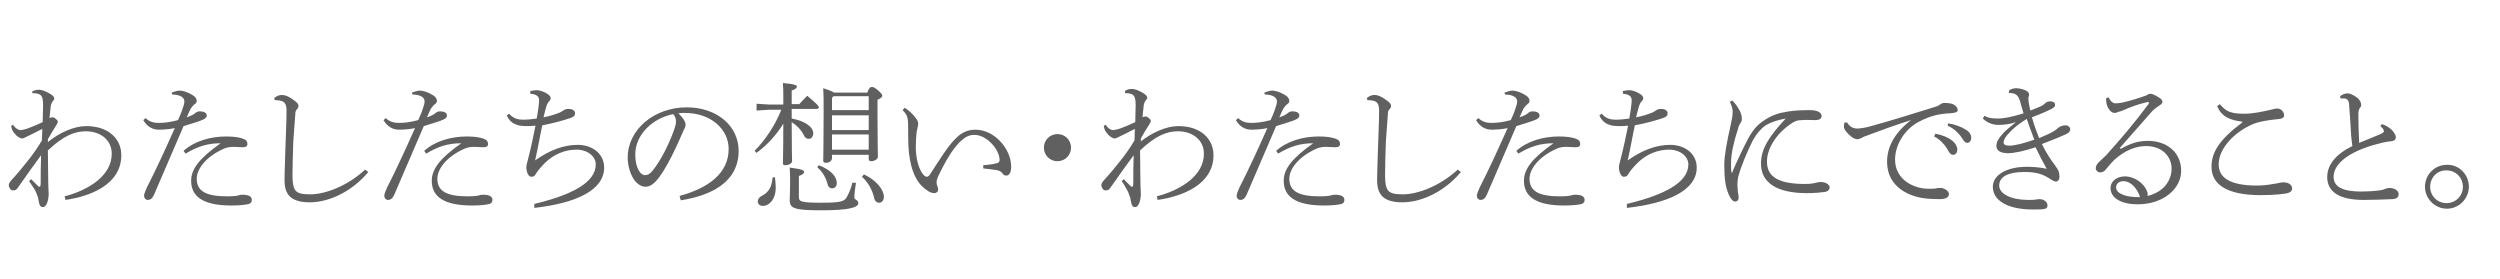 <?xml version="1.0" encoding="utf-8"?>
<!-- Generator: Adobe Illustrator 25.3.1, SVG Export Plug-In . SVG Version: 6.00 Build 0)  -->
<svg version="1.1" id="レイヤー_1" xmlns="http://www.w3.org/2000/svg" xmlns:xlink="http://www.w3.org/1999/xlink" x="0px"
	 y="0px" width="626.5px" height="70px" viewBox="0 0 626.5 70" style="enable-background:new 0 0 626.5 70;" xml:space="preserve">
<style type="text/css">
	.st0{fill:#606060;}
</style>
<g>
	<path class="st0" d="M12,35.6c2.8-2.3,6.5-4,9.6-4c5.5,0,8.8,3.1,8.8,7.3c0,7.3-7.7,10.3-14,11.2l-0.2-0.9
		c6.1-1.6,11.8-5.2,11.8-10.7c0-3.3-2.7-5.6-6.5-5.6c-2.9,0-5.7,1.2-9.5,4.8c0,3.2,0.1,6.4,0.1,8.5c0,1.2,0.1,1.6,0.1,2.3
		c0,1.8-0.6,3.4-1.4,3.4c-0.6,0-0.9-0.3-1.1-1.5c-0.1-0.8-0.4-1.6-0.7-2.3S8,46.5,7.3,45.4l0.5-0.5c0.6,0.6,1.2,1.2,1.6,1.6
		c0.2,0.2,0.3,0.3,0.5,0.3c0.2,0,0.3-0.2,0.3-1.1c0-2.3,0-3.8,0.1-6.8c-1.9,2.6-3.8,5.2-5.8,8.1c-0.3,0.5-0.7,0.8-1.4,0.7
		c-0.4,0-0.9-0.7-0.9-1.3c0-0.4,0.2-0.7,0.7-1.3c1.4-1.5,2.8-3.2,4.3-5.1c1.1-1.4,2.1-2.8,3.3-4.8c0-1.1,0.1-1.9,0.1-2.9
		c-1.6,0.8-2.9,1.5-4.2,2.1c-0.4,0.2-0.6,0.3-0.9,0.3c-0.4,0-1.3-0.5-1.8-1.2c-0.6-0.7-0.8-1.2-0.9-2l0.5-0.2
		c0.4,0.7,1.2,1.3,1.8,1.3c0.4,0,1.3-0.2,2.1-0.5c1.1-0.4,2.2-0.9,3.5-1.5c0-1.6,0.1-3.3,0.1-4.3c0-1.7-0.3-2.4-1-2.7
		c-0.5-0.2-1.2-0.3-1.6-0.2L8,23c0.7-0.5,1.4-0.5,1.9-0.5c0.6,0,1.7,0.4,2.8,1.1c0.6,0.4,0.9,0.7,0.9,1.1c0,0.2-0.1,0.4-0.4,0.7
		c-0.3,0.4-0.5,1-0.5,1.4c-0.1,1-0.2,1.9-0.3,2.8c0.4-0.2,0.6-0.2,0.9-0.2c0.3,0,1.2,0.7,1.2,1.1c0,0.3-0.2,0.5-0.4,0.9
		c-0.7,1.1-1.4,2.2-2.1,3.5V35.6z"/>
	<path class="st0" d="M43,23.2c0.7-0.2,1.4-0.5,2-0.5c0.8,0,2.1,0.4,3.2,1.1c0.9,0.5,1.1,1.1,1.1,1.5c0,0.3-0.2,0.6-0.5,0.8
		s-0.7,0.7-1,1.1c-0.3,0.7-0.6,1.2-1,2.2c0.9-0.3,1.8-0.7,2.3-1.2c0.3-0.2,0.6-0.3,0.9-0.3c1,0,1.7,0.3,1.8,0.9
		c0.1,0.6-0.3,1-1.7,1.5c-1.1,0.4-2.2,0.7-4.1,1.3c-2.7,6.4-5.3,12.2-7.4,17.2c-0.4,0.9-0.9,1.3-1.6,1.3c-0.5,0-0.9-0.5-0.9-1
		c0-0.5,0.3-1.2,0.7-2.1c2.3-4.5,4.6-9.5,7-14.9c-1.3,0.3-3,0.4-4,0.4c-1.5,0-2.9-0.7-3.9-2.4l0.6-0.5c1,1,2.2,1.2,3.2,1.2
		c1.2,0,2.7-0.1,4.9-0.7c0.4-0.9,0.8-1.7,1.2-3c0.2-0.6,0.4-1.1,0.4-1.7c0-1.1-1.3-1.7-3-1.7L43,23.2z M46,37.8
		c2.8-2.5,6.8-3.6,10.7-3.6c1.8,0,3.5,0.2,4.5,0.7c0.6,0.2,0.8,0.7,0.8,1.2c0,0.6-0.4,0.8-1.3,0.8c-0.5,0-1.6-0.1-2.2-0.1
		c-1.1,0-1.9,0.2-2.7,0.6c-4.3,2-6.5,5-6.5,7.4c0,3.2,2.5,4.4,7.6,4.4c1.5,0,2.3-0.1,2.7-0.2c0.3-0.1,0.6-0.2,1.2-0.2
		c1.8,0,2.3,0.6,2.3,1.3c0,0.5-0.2,0.8-0.7,1c-0.6,0.2-2.3,0.4-4.4,0.4c-7.2,0-10.1-2.3-10.1-6.2c0-2.9,2-5.6,7.4-9.4
		c-3.3,0-5.8,0.8-8.8,2.6L46,37.8z"/>
	<path class="st0" d="M92.3,43.1c-3.8,4.6-9.5,7.6-14.7,7.6c-2.1,0-3.8-0.4-4.9-1.4c-1-1-1.4-2.2-1.4-4.4c0-1.1,0.1-3.5,0.2-7.1
		c0.1-3.7,0.3-6.8,0.3-10.1c0-1.7-0.5-2.3-1.7-2.5c-0.5-0.1-0.9-0.1-1.2-0.1l-0.2-0.5c0.7-0.6,1.3-0.8,2-0.8c0.8,0,1.7,0.4,2.8,1.2
		c1,0.7,1.3,1.1,1.3,1.5c0,0.3-0.1,0.6-0.4,0.9c-0.3,0.3-0.4,0.7-0.4,1.3c-0.1,1.8-0.3,3.5-0.5,6.8c-0.1,3.4-0.2,6.2-0.2,8.3
		c0,2.2,0.2,3.2,0.8,4c0.7,0.7,1.7,0.9,3.7,0.9c3.7,0,9.3-2.1,13.7-6.2L92.3,43.1z"/>
	<path class="st0" d="M103.2,23.2c0.7-0.2,1.4-0.5,2-0.5c0.8,0,2.1,0.4,3.2,1.1c0.9,0.5,1.1,1.1,1.1,1.5c0,0.3-0.2,0.6-0.5,0.8
		s-0.7,0.7-1,1.1c-0.3,0.7-0.6,1.2-1,2.2c0.9-0.3,1.8-0.7,2.3-1.2c0.3-0.2,0.6-0.3,0.9-0.3c1,0,1.7,0.3,1.8,0.9
		c0.1,0.6-0.3,1-1.7,1.5c-1.1,0.4-2.2,0.7-4.1,1.3c-2.7,6.4-5.3,12.2-7.4,17.2c-0.4,0.9-0.9,1.3-1.6,1.3c-0.5,0-0.9-0.5-0.9-1
		c0-0.5,0.3-1.2,0.7-2.1c2.3-4.5,4.6-9.5,7-14.9c-1.3,0.3-3,0.4-4,0.4c-1.5,0-2.9-0.7-3.9-2.4l0.6-0.5c1,1,2.2,1.2,3.2,1.2
		c1.2,0,2.7-0.1,4.9-0.7c0.4-0.9,0.8-1.7,1.2-3c0.2-0.6,0.4-1.1,0.4-1.7c0-1.1-1.3-1.7-3-1.7L103.2,23.2z M106.3,37.8
		c2.8-2.5,6.8-3.6,10.7-3.6c1.8,0,3.5,0.2,4.5,0.7c0.6,0.2,0.8,0.7,0.8,1.2c0,0.6-0.4,0.8-1.3,0.8c-0.5,0-1.6-0.1-2.2-0.1
		c-1.1,0-1.9,0.2-2.7,0.6c-4.3,2-6.5,5-6.5,7.4c0,3.2,2.5,4.4,7.6,4.4c1.5,0,2.3-0.1,2.7-0.2c0.3-0.1,0.6-0.2,1.2-0.2
		c1.8,0,2.3,0.6,2.3,1.3c0,0.5-0.2,0.8-0.7,1c-0.6,0.2-2.3,0.4-4.4,0.4c-7.2,0-10.1-2.3-10.1-6.2c0-2.9,2-5.6,7.4-9.4
		c-3.3,0-5.8,0.8-8.8,2.6L106.3,37.8z"/>
	<path class="st0" d="M133.9,51.1c9.2-2.2,15.4-5.3,15.4-9.9c0-1.9-1.9-3.7-4.9-3.7c-2.8,0-5.7,1.2-7.8,3.3c-1,1-1.8,1.9-2.4,2.9
		c-0.2,0.4-0.5,0.6-1.1,0.6c-0.6,0-1.2-1.1-1.2-2.4c0-0.4,0.1-0.7,0.2-1.1c0.1-0.3,0.2-0.8,0.4-1.6c0.6-2.3,1.1-4.8,1.7-7.7
		c-1.1,0.1-1.8,0.1-2.4,0.1c-2,0-3.9-0.5-4.8-2.7l0.6-0.4c1.1,1.3,2.4,1.5,3.6,1.5c0.9,0,2-0.1,3.3-0.3c0.4-2.2,0.6-3.9,0.6-4.6
		c0-0.8-0.5-1.5-2.2-1.6l0-0.7c0.7-0.1,1.1-0.2,1.6-0.2c0.5,0,1.4,0.2,2.3,0.7c0.9,0.5,1.2,0.9,1.2,1.3c0,0.2-0.1,0.5-0.4,0.8
		c-0.4,0.4-0.5,0.8-0.7,1.3c-0.2,0.8-0.5,1.8-0.7,2.7c1.6-0.3,2.8-0.7,4.1-1.2c0.4-0.2,0.7-0.4,1-0.6c0.3-0.2,0.6-0.3,1.3-0.3
		c0.9,0,1.5,0.5,1.5,1c0,0.6-0.1,0.9-1.2,1.3c-1.8,0.6-4.3,1.3-7,1.8c-0.6,2.7-1.1,5.8-1.8,8.8c3.8-2.7,7.3-3.9,10.7-3.9
		c3.5,0,6.6,2.1,6.6,5.7c0,5.6-6.9,8.9-17.5,10.1L133.9,51.1z"/>
	<path class="st0" d="M170.3,49.1c7.3-2,12.3-5.7,12.3-11.8c0-4.7-4.2-9-11-9c-0.5,0-1,0-1.6,0.1c1.1,1,1.8,2.1,1.8,2.8
		c0,0.6-0.2,0.9-0.5,1.5c-0.4,0.9-1.6,3.7-3,6.5c-1.6,3.1-2.8,5-4,6.3c-1,1-1.8,1.3-2.6,1.3c-0.7,0-1.7-0.4-2.6-1.5
		c-1-1.3-1.8-3.5-1.8-5.8c0-7,6.6-12.6,14.8-12.6c7.5,0,13,4.6,13,10.9c0,8.2-7.5,11.3-14.5,12.4L170.3,49.1z M159.2,38.7
		c0,2.1,0.5,3.6,1.2,4.5c0.4,0.5,0.9,0.7,1.2,0.7c0.6,0,1.2-0.2,2-1.2c2-2.5,3.9-6.3,5.2-9.8c0.3-0.9,0.6-1.6,0.6-2.5
		c0-0.7-0.2-1.2-0.7-1.8C163.6,29.6,159.2,33.7,159.2,38.7z"/>
	<path class="st0" d="M198.4,29.7c3.3,0.6,5.4,2.1,5.4,3.7c0,0.8-0.5,1.4-1.1,1.4c-0.6,0-1-0.3-1.3-1c-0.6-1.2-1.6-2.3-3-3.2
		c0,7.4,0.1,9,0.1,9.8c0,0.5-0.8,1-1.7,1c-0.4,0-0.6-0.1-0.6-0.5c0-1.1,0.1-2.5,0.1-9.9c-1.7,2.8-4.1,5.4-6.7,7.3l-0.5-0.5
		c2.7-2.7,5.2-6.5,6.7-10.3h-3l-3.2,0.2V26l3.2,0.2h3.5v-0.6c0-2.7,0-3.6-0.1-4.8c3.2,0.3,3.5,0.6,3.5,0.9c0,0.3-0.2,0.6-1.3,1v2.9
		v0.5h1.9c0.6-0.7,1.2-1.3,2-2.1c2.6,2.2,2.9,2.6,2.9,2.9c0,0.2-0.2,0.4-0.6,0.4h-6.2V29.7z M194.2,44.4c0.1,0.8,0.2,1.8,0.2,2.7
		c0,2.7-1.5,4.5-3.3,4.5c-0.7,0-1.2-0.5-1.2-1.1c0-0.5,0.3-1.1,1-1.4c1.8-1,2.5-2.2,2.7-4.6L194.2,44.4z M214.5,45.8
		c-0.2,1.5-0.4,2.8-0.4,3.7c0,0.6,1,0.6,1,1.4c0,1.1-2.4,1.8-9.2,1.8c-6.6,0-8-0.4-8-2.5c0-1,0.1-1.8,0.1-4.3c0-1.7,0-2.6-0.1-3.9
		c3.2,0.4,3.6,0.7,3.6,1.1c0,0.3-0.2,0.6-1.3,1v5.3c0,1.1,0.5,1.4,5.6,1.4c4.8,0,5.8-0.3,6.4-1.4c0.6-1.1,1.1-2.3,1.4-3.6
		L214.5,45.8z M205.2,41.4c3.1,1.2,4.5,2.9,4.5,4.5c0,0.8-0.5,1.3-1.2,1.3c-0.5,0-1-0.4-1.1-1c-0.4-1.6-1.2-3.1-2.6-4.3L205.2,41.4z
		 M217.4,23c0.5-1.1,0.7-1.2,1.1-1.2c0.4,0,0.6,0.1,1.5,0.8c1,0.9,1.1,1.1,1.1,1.4c0,0.3-0.3,0.6-1.2,1v3.4c0,7.7,0.1,9.5,0.1,10.9
		c0,0.6-0.9,1.1-1.7,1.1c-0.4,0-0.6-0.2-0.6-0.6v-1h-9.2v0.8c0,0.7-0.7,1.2-1.5,1.2c-0.5,0-0.7-0.2-0.7-0.5c0-1,0.1-3.6,0.1-12
		c0-3.6,0-4.8-0.1-6.2c1.5,0.5,2.3,0.8,2.7,1.1H217.4z M208.9,24.1l-0.4,0.4v3.1h9.2v-3.5H208.9z M208.5,28.9v3.7h9.2v-3.7H208.5z
		 M208.5,33.7v3.8h9.2v-3.8H208.5z M216.5,43.7c3.2,1.5,5,3.9,5,5.6c0,0.9-0.5,1.5-1.2,1.5c-0.6,0-1-0.4-1.2-1
		c-0.4-2.1-1.6-4.2-3.1-5.5L216.5,43.7z"/>
	<path class="st0" d="M226.7,27c1.2,0.8,1.9,1.4,2.8,2.6c0.4,0.5,0.6,1,0.6,1.3c0,0.6-0.2,1.3-0.4,2.2c-0.1,1-0.2,2.3-0.2,3.8
		c0,2.7,0.7,5.6,2,7c0.2,0.2,0.5,0.4,0.7,0.4c0.3,0,0.6-0.2,0.8-0.5c2.6-4,4.6-7.3,6.6-9.2c1.4-1.4,2.9-2.1,4.9-2.1
		c4.6,0,8.9,4.7,8.9,9.3c0,1.4-0.5,2.2-1.2,2.2c-0.4,0-0.7-0.1-1.1-0.7c-0.3-0.4-0.9-0.6-1.5-0.7c-0.7-0.1-1.7-0.2-3.2-0.4v-0.8
		c1.5-0.1,2.7-0.3,3.4-0.5c0.5-0.1,0.7-0.4,0.7-0.8c0-2.6-3.2-6.3-6.3-6.3c-1.5,0-2.4,0.6-3.7,1.8c-1.7,1.7-3.5,4.6-5.4,8.6
		c-0.3,0.7-0.4,1.2-0.4,1.5c0,0.4,0.1,0.7,0.2,0.9c0.1,0.3,0.2,0.6,0.2,1c0,0.4-0.4,0.8-1,0.8c-0.9,0-2-0.7-3.1-1.8
		c-2.5-2.5-3.4-7.1-3.4-11.9c0-3,0-4.6-0.2-5.2c-0.1-0.5-0.4-1.1-1.2-1.9L226.7,27z"/>
	<path class="st0" d="M268.4,37c0,1.9-1.5,3.4-3.4,3.4s-3.4-1.5-3.4-3.4s1.5-3.4,3.4-3.4S268.4,35.1,268.4,37z"/>
	<path class="st0" d="M285.7,35.6c2.8-2.3,6.5-4,9.6-4c5.5,0,8.8,3.1,8.8,7.3c0,7.3-7.7,10.3-14,11.2l-0.2-0.9
		c6.1-1.6,11.8-5.2,11.8-10.7c0-3.3-2.7-5.6-6.5-5.6c-2.9,0-5.7,1.2-9.5,4.8c0,3.2,0.1,6.4,0.1,8.5c0,1.2,0.1,1.6,0.1,2.3
		c0,1.8-0.6,3.4-1.4,3.4c-0.6,0-0.9-0.3-1.1-1.5c-0.1-0.8-0.4-1.6-0.7-2.3c-0.4-0.7-0.8-1.6-1.6-2.7l0.5-0.5
		c0.6,0.6,1.2,1.2,1.6,1.6c0.2,0.2,0.3,0.3,0.5,0.3c0.2,0,0.3-0.2,0.3-1.1c0-2.3,0-3.8,0.1-6.8c-1.9,2.6-3.8,5.2-5.8,8.1
		c-0.3,0.5-0.7,0.8-1.4,0.7c-0.4,0-0.9-0.7-0.9-1.3c0-0.4,0.2-0.7,0.7-1.3c1.4-1.5,2.8-3.2,4.3-5.1c1.1-1.4,2.1-2.8,3.3-4.8
		c0-1.1,0.1-1.9,0.1-2.9c-1.6,0.8-2.9,1.5-4.2,2.1c-0.4,0.2-0.6,0.3-0.9,0.3c-0.4,0-1.3-0.5-1.8-1.2c-0.6-0.7-0.8-1.2-0.9-2l0.5-0.2
		c0.4,0.7,1.2,1.3,1.8,1.3c0.4,0,1.3-0.2,2.1-0.5c1.1-0.4,2.2-0.9,3.5-1.5c0-1.6,0.1-3.3,0.1-4.3c0-1.7-0.3-2.4-1-2.7
		c-0.5-0.2-1.2-0.3-1.6-0.2l-0.1-0.6c0.7-0.5,1.4-0.5,1.9-0.5c0.6,0,1.7,0.4,2.8,1.1c0.6,0.4,0.9,0.7,0.9,1.1c0,0.2-0.1,0.4-0.4,0.7
		c-0.3,0.4-0.5,1-0.5,1.4c-0.1,1-0.2,1.9-0.3,2.8c0.4-0.2,0.6-0.2,0.9-0.2c0.3,0,1.2,0.7,1.2,1.1c0,0.3-0.2,0.5-0.4,0.9
		c-0.7,1.1-1.4,2.2-2.1,3.5V35.6z"/>
	<path class="st0" d="M316.8,23.2c0.7-0.2,1.4-0.5,2-0.5c0.8,0,2.1,0.4,3.2,1.1c0.9,0.5,1.1,1.1,1.1,1.5c0,0.3-0.2,0.6-0.5,0.8
		c-0.3,0.2-0.7,0.7-1,1.1c-0.3,0.7-0.6,1.2-1,2.2c0.9-0.3,1.8-0.7,2.3-1.2c0.3-0.2,0.6-0.3,0.9-0.3c1,0,1.7,0.3,1.8,0.9
		c0.1,0.6-0.3,1-1.7,1.5c-1.1,0.4-2.2,0.7-4.1,1.3c-2.7,6.4-5.3,12.2-7.4,17.2c-0.4,0.9-0.9,1.3-1.6,1.3c-0.5,0-0.9-0.5-0.9-1
		c0-0.5,0.3-1.2,0.7-2.1c2.3-4.5,4.6-9.5,7-14.9c-1.3,0.3-3,0.4-4,0.4c-1.5,0-2.9-0.7-3.9-2.4l0.6-0.5c1,1,2.2,1.2,3.2,1.2
		c1.2,0,2.7-0.1,4.9-0.7c0.4-0.9,0.8-1.7,1.2-3c0.2-0.6,0.4-1.1,0.4-1.7c0-1.1-1.3-1.7-3-1.7L316.8,23.2z M319.8,37.8
		c2.8-2.5,6.8-3.6,10.7-3.6c1.8,0,3.5,0.2,4.5,0.7c0.6,0.2,0.8,0.7,0.8,1.2c0,0.6-0.4,0.8-1.3,0.8c-0.5,0-1.6-0.1-2.2-0.1
		c-1.1,0-1.9,0.2-2.7,0.6c-4.3,2-6.5,5-6.5,7.4c0,3.2,2.5,4.4,7.6,4.4c1.5,0,2.3-0.1,2.7-0.2c0.3-0.1,0.6-0.2,1.2-0.2
		c1.8,0,2.3,0.6,2.3,1.3c0,0.5-0.2,0.8-0.7,1c-0.6,0.2-2.3,0.4-4.4,0.4c-7.2,0-10.1-2.3-10.1-6.2c0-2.9,2-5.6,7.4-9.4
		c-3.3,0-5.8,0.8-8.8,2.6L319.8,37.8z"/>
	<path class="st0" d="M366.1,43.1c-3.8,4.6-9.5,7.6-14.7,7.6c-2.1,0-3.8-0.4-4.9-1.4c-1-1-1.4-2.2-1.4-4.4c0-1.1,0.1-3.5,0.2-7.1
		c0.1-3.7,0.3-6.8,0.3-10.1c0-1.7-0.5-2.3-1.7-2.5c-0.5-0.1-0.9-0.1-1.2-0.1l-0.2-0.5c0.7-0.6,1.3-0.8,2-0.8c0.8,0,1.7,0.4,2.8,1.2
		c1,0.7,1.3,1.1,1.3,1.5c0,0.3-0.1,0.6-0.4,0.9c-0.3,0.3-0.4,0.7-0.4,1.3c-0.1,1.8-0.3,3.5-0.5,6.8c-0.1,3.4-0.2,6.2-0.2,8.3
		c0,2.2,0.2,3.2,0.8,4c0.7,0.7,1.7,0.9,3.7,0.9c3.7,0,9.3-2.1,13.7-6.2L366.1,43.1z"/>
	<path class="st0" d="M377,23.2c0.7-0.2,1.4-0.5,2-0.5c0.8,0,2.1,0.4,3.2,1.1c0.9,0.5,1.1,1.1,1.1,1.5c0,0.3-0.2,0.6-0.5,0.8
		c-0.3,0.2-0.7,0.7-1,1.1c-0.3,0.7-0.6,1.2-1,2.2c0.9-0.3,1.8-0.7,2.3-1.2c0.3-0.2,0.6-0.3,0.9-0.3c1,0,1.7,0.3,1.8,0.9
		c0.1,0.6-0.3,1-1.7,1.5c-1.1,0.4-2.2,0.7-4.1,1.3c-2.7,6.4-5.3,12.2-7.4,17.2c-0.4,0.9-0.9,1.3-1.6,1.3c-0.5,0-0.9-0.5-0.9-1
		c0-0.5,0.3-1.2,0.7-2.1c2.3-4.5,4.6-9.5,7-14.9c-1.3,0.3-3,0.4-4,0.4c-1.5,0-2.9-0.7-3.9-2.4l0.6-0.5c1,1,2.2,1.2,3.2,1.2
		c1.2,0,2.7-0.1,4.9-0.7c0.4-0.9,0.8-1.7,1.2-3c0.2-0.6,0.4-1.1,0.4-1.7c0-1.1-1.3-1.7-3-1.7L377,23.2z M380,37.8
		c2.8-2.5,6.8-3.6,10.7-3.6c1.8,0,3.5,0.2,4.5,0.7c0.6,0.2,0.8,0.7,0.8,1.2c0,0.6-0.4,0.8-1.3,0.8c-0.5,0-1.6-0.1-2.2-0.1
		c-1.1,0-1.9,0.2-2.7,0.6c-4.3,2-6.5,5-6.5,7.4c0,3.2,2.5,4.4,7.6,4.4c1.5,0,2.3-0.1,2.7-0.2c0.3-0.1,0.6-0.2,1.2-0.2
		c1.8,0,2.3,0.6,2.3,1.3c0,0.5-0.2,0.8-0.7,1c-0.6,0.2-2.3,0.4-4.4,0.4c-7.2,0-10.1-2.3-10.1-6.2c0-2.9,2-5.6,7.4-9.4
		c-3.3,0-5.8,0.8-8.8,2.6L380,37.8z"/>
	<path class="st0" d="M407.7,51.1c9.2-2.2,15.4-5.3,15.4-9.9c0-1.9-1.9-3.7-4.9-3.7c-2.8,0-5.7,1.2-7.8,3.3c-1,1-1.8,1.9-2.4,2.9
		c-0.2,0.4-0.5,0.6-1.1,0.6s-1.2-1.1-1.2-2.4c0-0.4,0.1-0.7,0.2-1.1c0.1-0.3,0.2-0.8,0.4-1.6c0.6-2.3,1.1-4.8,1.7-7.7
		c-1.1,0.1-1.8,0.1-2.4,0.1c-2,0-3.9-0.5-4.8-2.7l0.6-0.4c1.1,1.3,2.4,1.5,3.6,1.5c0.9,0,2-0.1,3.3-0.3c0.4-2.2,0.6-3.9,0.6-4.6
		c0-0.8-0.5-1.5-2.2-1.6l0-0.7c0.7-0.1,1.1-0.2,1.6-0.2c0.5,0,1.4,0.2,2.3,0.7c0.9,0.5,1.2,0.9,1.2,1.3c0,0.2-0.1,0.5-0.4,0.8
		c-0.4,0.4-0.5,0.8-0.7,1.3c-0.2,0.8-0.5,1.8-0.7,2.7c1.6-0.3,2.8-0.7,4.1-1.2c0.4-0.2,0.7-0.4,1-0.6c0.3-0.2,0.6-0.3,1.3-0.3
		c0.9,0,1.5,0.5,1.5,1c0,0.6-0.1,0.9-1.2,1.3c-1.8,0.6-4.3,1.3-7,1.8c-0.6,2.7-1.1,5.8-1.8,8.8c3.8-2.7,7.3-3.9,10.7-3.9
		c3.5,0,6.6,2.1,6.6,5.7c0,5.6-6.9,8.9-17.5,10.1L407.7,51.1z"/>
	<path class="st0" d="M434.2,42.9c1.3-3,3-6.5,3.8-8c1.2-2.3,2.5-3.7,3.9-4.6c2.1-1.5,4-2,5.9-2.3c1.6-0.3,3.5-0.4,5.7-0.4
		c1.8,0,3,0.5,3,1.5c0,0.7-0.7,1-1.6,1c-1,0-2-0.1-3.4,0c-1,0-1.7,0.2-2.8,1c-3.4,2.3-5.9,6-5.9,9.4c0,3.9,3,5.6,9.6,5.6
		c1.5,0,2.2-0.2,2.7-0.3c0.3-0.1,0.8-0.2,1.1-0.2c1.5,0,2.3,0.8,2.3,1.3c0,0.5-0.2,1-1.2,1.2c-0.6,0.1-2.5,0.3-4.5,0.3
		c-7.5,0-11.5-2.6-11.5-7.4c0-3.6,1.9-6.7,6.2-11.3c-2.2,0.4-3.9,1-5,1.7c-1.1,0.7-2.3,2.1-3.2,3.7c-1.6,3.2-3,6.6-3.7,9.2
		c-0.2,1-0.2,1.7-0.2,2.2c0,0.2,0.1,0.9,0.1,1.5c0.1,0.6,0.2,1.1,0.2,1.5c0,0.6-0.3,1-0.9,1c-0.5,0-1.1-0.6-1.6-1.8
		c-0.8-1.8-1.1-4.1-1.1-7.3c0-2.3,0.6-5.7,1.7-10.5c0.2-1.1,0.4-1.8,0.4-2.8c0-0.7-0.1-1.3-0.7-2.6l0.6-0.3c0.8,0.7,1.4,1.7,1.8,2.4
		s0.6,1.4,0.6,2.3c0,0.4-0.2,0.8-0.4,1c-0.2,0.3-0.4,0.7-0.5,1.2c-1.1,3.3-1.8,6.4-1.8,8.7c0,0.9,0,1.8,0.1,2.4H434.2z"/>
	<path class="st0" d="M462.9,30.7c0.7,1.2,1.7,1.6,2.9,1.5c0.8-0.1,1.8-0.2,3.1-0.6c4.4-1.2,10.9-3.2,16.3-4.9
		c0.4-0.1,0.8-0.4,1.1-0.6c0.3-0.2,0.6-0.3,1-0.3c0.8,0,1.8,0.1,2.3,0.4c0.7,0.4,1,0.9,1,1.4c0,0.5-0.6,0.7-2,0.8
		c-2.5,0.1-4.9,0.6-7.7,2.1c-3.5,1.8-6,5.7-6,9.5c0,5.1,4.8,7.3,8.3,7.3c1.2,0,1.7,0,2-0.1c0.3-0.1,0.7-0.1,1.2-0.1
		c0.7,0,2,0.7,2,1.5c0,0.8-0.7,1.3-2.3,1.3c-2.3,0-4.7-0.1-7.1-1c-3.6-1.4-6.1-4.1-6.1-8.4c0-3.5,1.7-7.1,6-10.4
		c-3.8,1.2-7.7,2.6-10.3,3.6c-1.2,0.4-1.6,0.6-2.2,0.9c-0.3,0.2-0.6,0.2-0.9,0.3c-0.4,0-1-0.2-1.5-0.6c-1.1-0.9-1.9-1.8-1.9-2.5
		c0-0.3,0-0.6,0.1-1.1L462.9,30.7z M485,33.5c1.7,0.3,3.4,1,4.4,1.9c0.6,0.5,1.1,1.3,1.1,2.1s-0.5,1.3-1,1.3c-0.7,0-1-0.5-1.6-1.6
		c-0.6-1-1.8-2.3-3.2-3L485,33.5z M488.2,30.9c1.8,0.3,3.4,0.9,4.6,1.7c0.9,0.6,1.2,1.3,1.2,1.9c0,0.8-0.5,1.3-1,1.3
		c-0.4,0-0.7-0.2-1.4-1.3c-0.7-1.1-2.1-2.4-3.5-3L488.2,30.9z"/>
	<path class="st0" d="M503.5,22.6c0.6-0.3,1.1-0.5,1.8-0.5c0.4,0,1.7,0.2,2.4,0.6c0.5,0.2,0.8,0.6,0.8,1.1c0,0.2-0.2,0.5-0.2,0.9
		c0,0.4,0.1,0.7,0.1,1c0.1,0.5,0.2,1.2,0.4,2c1-0.4,2.1-0.8,2.7-1.1c0.4-0.2,0.7-0.4,1-0.7c0.2-0.2,0.6-0.5,1.2-0.5
		c1,0,1.3,0.4,1.3,0.9c0,0.4-0.2,0.6-0.9,1c-1.6,0.8-3.1,1.4-4.9,2.1c0.6,2.2,1.3,3.9,1.8,5.2c1.4-0.6,2.2-0.9,3.3-1.5
		c0.4-0.2,1-0.6,1.4-1c0.4-0.3,1-0.7,1.9-0.7c0.8,0,1.2,0.6,1.2,1c0,0.5-0.3,0.9-1.2,1.3c-1.6,0.7-3.5,1.5-5.9,2.4
		c1,2.1,2.2,3.9,3.4,5.5c0.8,1.1,1,1.6,1,2.8c0,0.6-0.4,1.1-0.9,1.1c-0.3,0-0.7-0.2-1.2-0.5c-1.9-1.3-3.5-1.9-6.7-1.9
		c-4.1,0-6.3,1.2-6.3,3.4c0,2.1,3,3.6,7.3,3.6c0.7,0,1.4,0,1.8-0.1c0.4,0,0.6-0.1,1-0.1c1.1,0,2,0.7,2,1.6c0,0.9-0.6,1-3.6,1
		c-6.5,0-10.1-2.3-10.1-5.7c0-2.9,3.4-5,8.5-5c1.3,0,3.2,0.1,5,0.5c-1-1.8-1.8-3.3-2.8-5.4c-2.9,1-5.6,1.5-6.8,1.5
		c-1.9,0-3-0.6-3-1.8c0-1.1,0.6-2,1.6-3.1c0.7-0.8,1.7-1.6,3.3-2.9c-1.4,0.5-3,0.7-4.4,0.7s-2.8-0.5-3.9-1.6l0.4-0.7
		c1,0.6,1.9,0.7,3.6,0.7c1.2,0,3.3-0.4,6.2-1.3c-0.4-1.2-0.6-2.1-0.9-3.1c-0.5-1.6-1.2-2-2.8-2L503.5,22.6z M503.5,33.3
		c-1,1-1.4,1.8-1.4,2.4c0,0.5,0.4,0.8,1.5,0.8s3.4-0.5,6.2-1.5c-0.7-1.8-1.2-3.2-1.9-5.2C505.8,31.1,504.6,32.1,503.5,33.3z"/>
	<path class="st0" d="M531.5,37.3c2.4-1.4,4.4-2,6.8-2c4.6,0,8.3,2.8,8.3,7.5c0,4.6-4.6,8.4-10.9,8.4c-4,0-6.8-1.5-6.8-4.1
		c0-1.7,1.6-2.9,3.6-2.9c2.4,0,4.7,1.7,5.5,3.6c0.1,0.3,0.2,0.5,0.2,0.7c0,0.2,0,0.4,0,0.6c4-1,6-3.8,6-6.9c0-2.8-2.2-5.6-6.4-5.6
		c-2.6,0-5.3,1.1-7.9,3.4c-0.9,0.9-1.4,1.5-2.3,2.6c-0.3,0.4-0.9,0.6-1.3,0.6c-0.6,0-1.1-0.5-1.1-1c0-0.5,0.2-1,0.7-1.5
		c0.6-0.6,1.3-1.2,1.9-1.8c3.5-3.9,6.8-7.7,10.6-12.8c0.1-0.1,0.1-0.2,0.1-0.4c0-0.1-0.1-0.2-0.5-0.1c-2.5,0.6-4.5,1.4-5.6,1.9
		c-0.9,0.4-1.3,0.5-1.5,0.5c-0.4,0.2-0.6,0.3-1,0.3c-0.9,0-1.7-1.1-2-2.3c-0.1-0.6-0.1-1-0.1-1.4l0.6-0.2c0.5,1,1.1,1.5,1.8,1.5
		c0.5,0,1.2-0.1,1.7-0.2c2.1-0.5,3.8-1,6-1.8c0.4-0.3,0.7-0.4,1.1-0.4c0.4,0,1.4,0.5,2.3,1.1c0.5,0.4,0.6,0.6,0.6,0.9
		s-0.1,0.5-0.7,0.9c-0.6,0.4-1.3,0.9-1.8,1.4c-3.1,3.5-5.2,5.9-8.2,9.3L531.5,37.3z M532.3,45.4c-1.2,0-2,0.5-2,1.6
		c0,1.5,2.5,2.5,6,2.4C535.6,47.2,534,45.5,532.3,45.4z"/>
	<path class="st0" d="M562,30.5c-3.2-0.4-5.2-1.2-6.4-3.9l0.7-0.5c1.5,1.8,2.6,2.4,6.2,2.4c2,0,4.5-0.5,7-1.1
		c0.4-0.1,0.7-0.2,1.2-0.2c1,0,1.7,0.9,1.7,1.7c0,0.5-0.4,0.8-1.1,0.9c-2.9,0.3-5,0.6-6.7,1.3c-4.7,2-8.6,6.1-8.6,10.1
		c0,3.2,2.6,5.3,9.6,5.3c1.5,0,3-0.2,4.1-0.4c0.5-0.1,0.8-0.1,1.2-0.2c0.4-0.1,0.7-0.2,1.1-0.2c1.4-0.1,2.4,0.6,2.4,1.5
		c0,0.5-0.2,0.9-1.1,1.2c-0.9,0.2-3.3,0.5-6.8,0.5c-8.3,0-12.3-2.6-12.3-7.1c0-3.5,1.8-6.7,7.7-11.1V30.5z"/>
	<path class="st0" d="M596.9,31.1c0.7,0.2,1.6,0.7,2.2,1.2c0.6,0.5,1.3,1.4,1.3,2.1c0,0.5-0.3,0.9-1.2,1c-1,0.1-2.1,0.3-3.5,0.7
		c-7.2,1.9-10.9,5-10.9,8.2c0,2.6,2.4,3.7,7,3.7c1.3,0,3.2-0.1,4.6-0.3c0.6-0.1,1-0.2,1.4-0.4c0.2-0.1,0.7-0.2,1-0.2
		c1.3,0,2.3,0.7,2.3,1.5c0,0.8-0.4,1.2-1.5,1.3c-1.9,0.1-5.1,0.2-7.3,0.2c-6,0-9.1-2-9.1-5.7c0-3,2-5.7,6.3-7.8
		c-0.1-0.6-0.2-1.7-0.3-2.6c-0.1-2.2-0.3-4.8-0.5-7.5c0-1.2-0.4-1.7-1-1.8c-0.4-0.1-0.7,0-1.1,0l-0.2-0.5c0.4-0.5,1.3-0.8,1.8-0.8
		c0.7,0,1.4,0.3,2.4,1c0.9,0.7,1.1,1.4,1.1,1.8c0,0.4,0,0.5-0.3,0.8c-0.2,0.3-0.4,0.8-0.4,1.5c0,2.4,0.1,4.9,0.2,7.3
		c2.1-0.8,3.6-1.5,4.9-2c0.9-0.4,1.3-0.6,1.3-0.9c0-0.2-0.1-0.5-0.3-0.7c-0.1-0.2-0.4-0.4-0.6-0.6L596.9,31.1z"/>
	<path class="st0" d="M618.7,46.8c0,3-2.5,5.5-5.5,5.5s-5.5-2.5-5.5-5.5c0-3.1,2.5-5.5,5.5-5.5C616.2,41.2,618.7,43.7,618.7,46.8z
		 M609,46.8c0,2.3,1.8,4.1,4.1,4.1s4.1-1.8,4.1-4.1c0-2.3-1.8-4.1-4.1-4.1C610.8,42.6,609,44.5,609,46.8z"/>
</g>
</svg>
